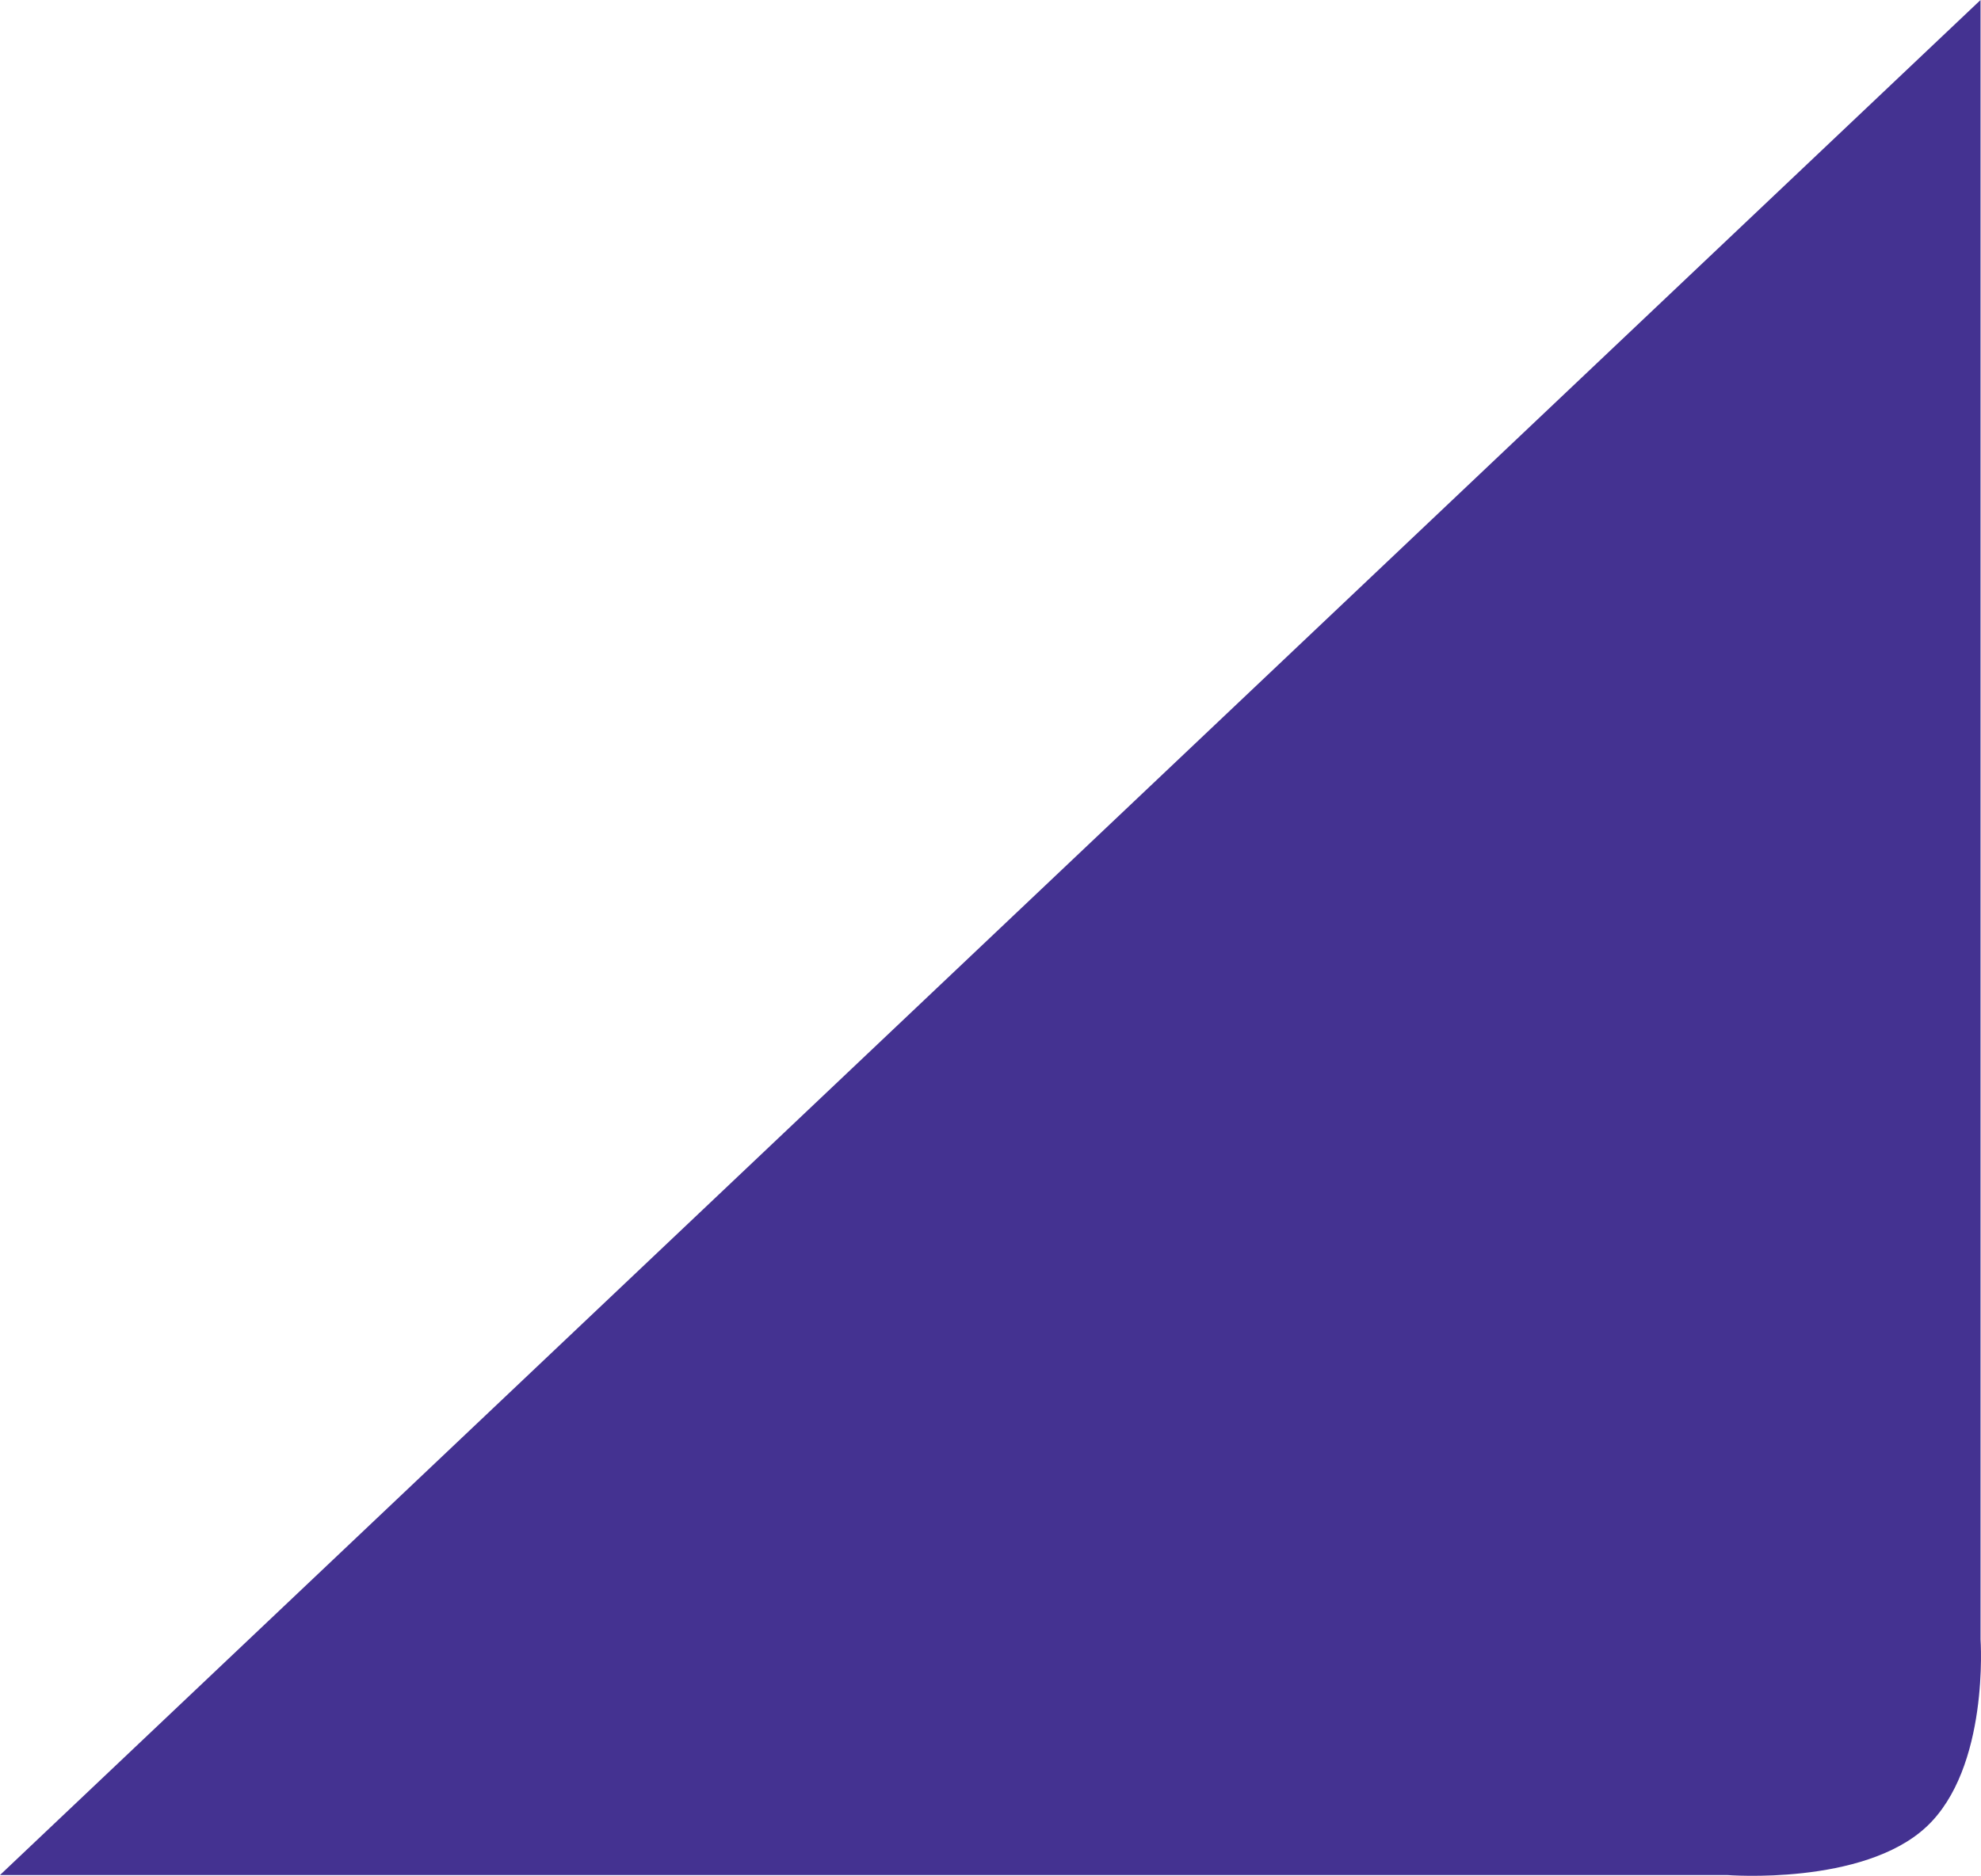 <?xml version="1.0" encoding="UTF-8"?>
<svg xmlns="http://www.w3.org/2000/svg" id="Calque_2" data-name="Calque 2" viewBox="0 0 428.42 405.76">
  <defs>
    <style>
      .cls-1 {
        fill: #443291;
        stroke-width: 0px;
      }
    </style>
  </defs>
  <g id="Calque_1-2" data-name="Calque 1">
    <path id="Tracé_18" data-name="Tracé 18" class="cls-1" d="m416.58,395.19c13.71-12.74,11.74-40.58,11.74-40.58V0L0,405.59h373.5s29.37,2.35,43.08-10.4Z"></path>
  </g>
</svg>
